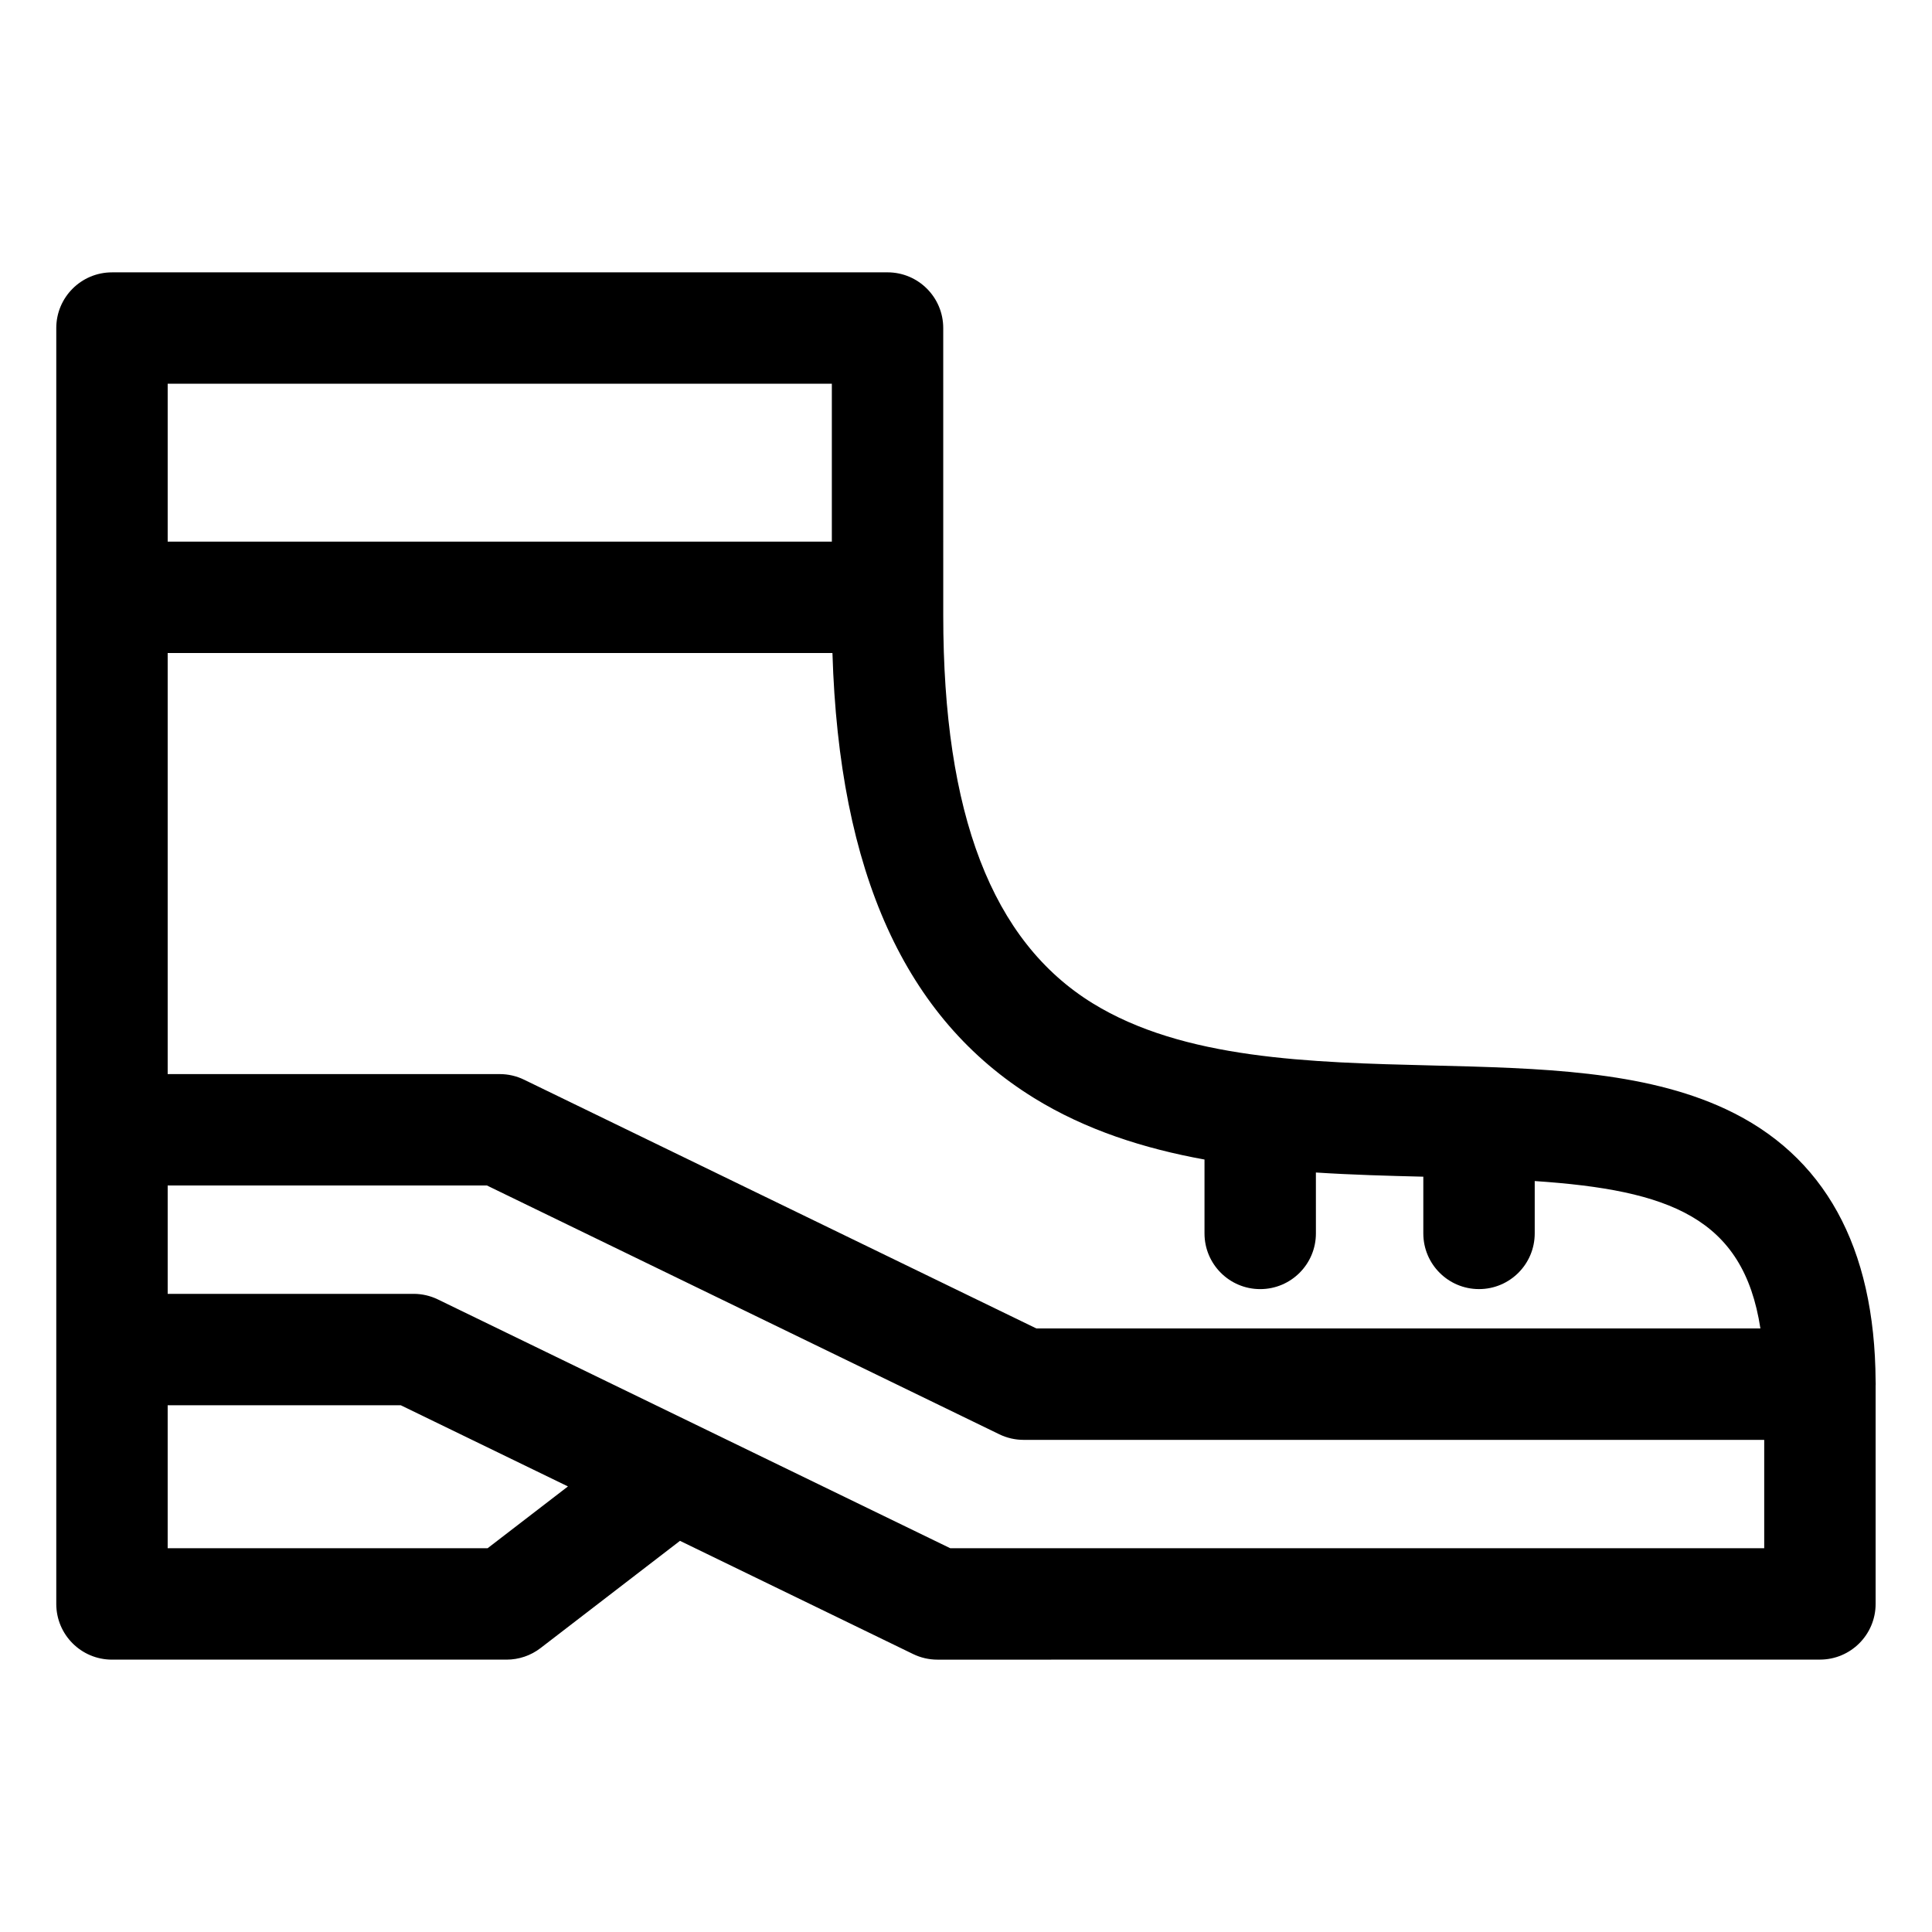 <?xml version="1.0" encoding="UTF-8"?>
<!-- Uploaded to: SVG Repo, www.svgrepo.com, Generator: SVG Repo Mixer Tools -->
<svg fill="#000000" width="800px" height="800px" version="1.1" viewBox="144 144 512 512" xmlns="http://www.w3.org/2000/svg">
 <path d="m641.08 510.82c0-0.273-0.008-0.543-0.023-0.812-0.199-35.633-13.574-59.887-39.758-72.098-21.805-10.164-49.02-10.836-77.832-11.551-32.375-0.801-65.855-1.625-89.961-16.516-26.602-16.43-39.535-50.039-39.535-102.74l-0.004-76.168c0-8.152-6.609-14.762-14.762-14.762l-205.53 0.004c-8.152 0-14.762 6.609-14.762 14.762v338.12c0 8.152 6.609 14.762 14.762 14.762h104.57c3.254 0 6.418-1.074 9-3.059l36.957-28.422 61.781 30c2.008 0.977 4.215 1.484 6.445 1.484l233.87-0.012c8.152 0 14.762-6.609 14.762-14.762v-57.844c0-0.125 0.02-0.254 0.02-0.387zm-223.09-75.855c13.797 8.52 29.254 13.426 45.215 16.324v19.578c0 8.152 6.609 14.762 14.762 14.762s14.762-6.609 14.762-14.762l-0.004-16.141c9.641 0.625 19.211 0.883 28.469 1.109v15.027c0 8.152 6.609 14.762 14.762 14.762 8.152 0 14.762-6.609 14.762-14.762v-13.871c35.645 2.398 55.297 9.656 59.809 39.066h-191.87l-135.77-65.926c-2.008-0.977-4.215-1.484-6.445-1.484l-88.004 0.004v-111.59h176.17c1.762 58.195 19.266 96.832 53.383 117.9zm-53.543-189.27v41.848l-176.01-0.004v-41.844zm-91.223 308.6h-84.789v-37.887h61.773l44.305 21.512zm122.6 0-135.77-65.926c-2.008-0.977-4.215-1.484-6.445-1.484h-65.172v-28.715h84.609l135.77 65.926c2.008 0.977 4.215 1.484 6.449 1.484h196.27v28.715z"/>
</svg>